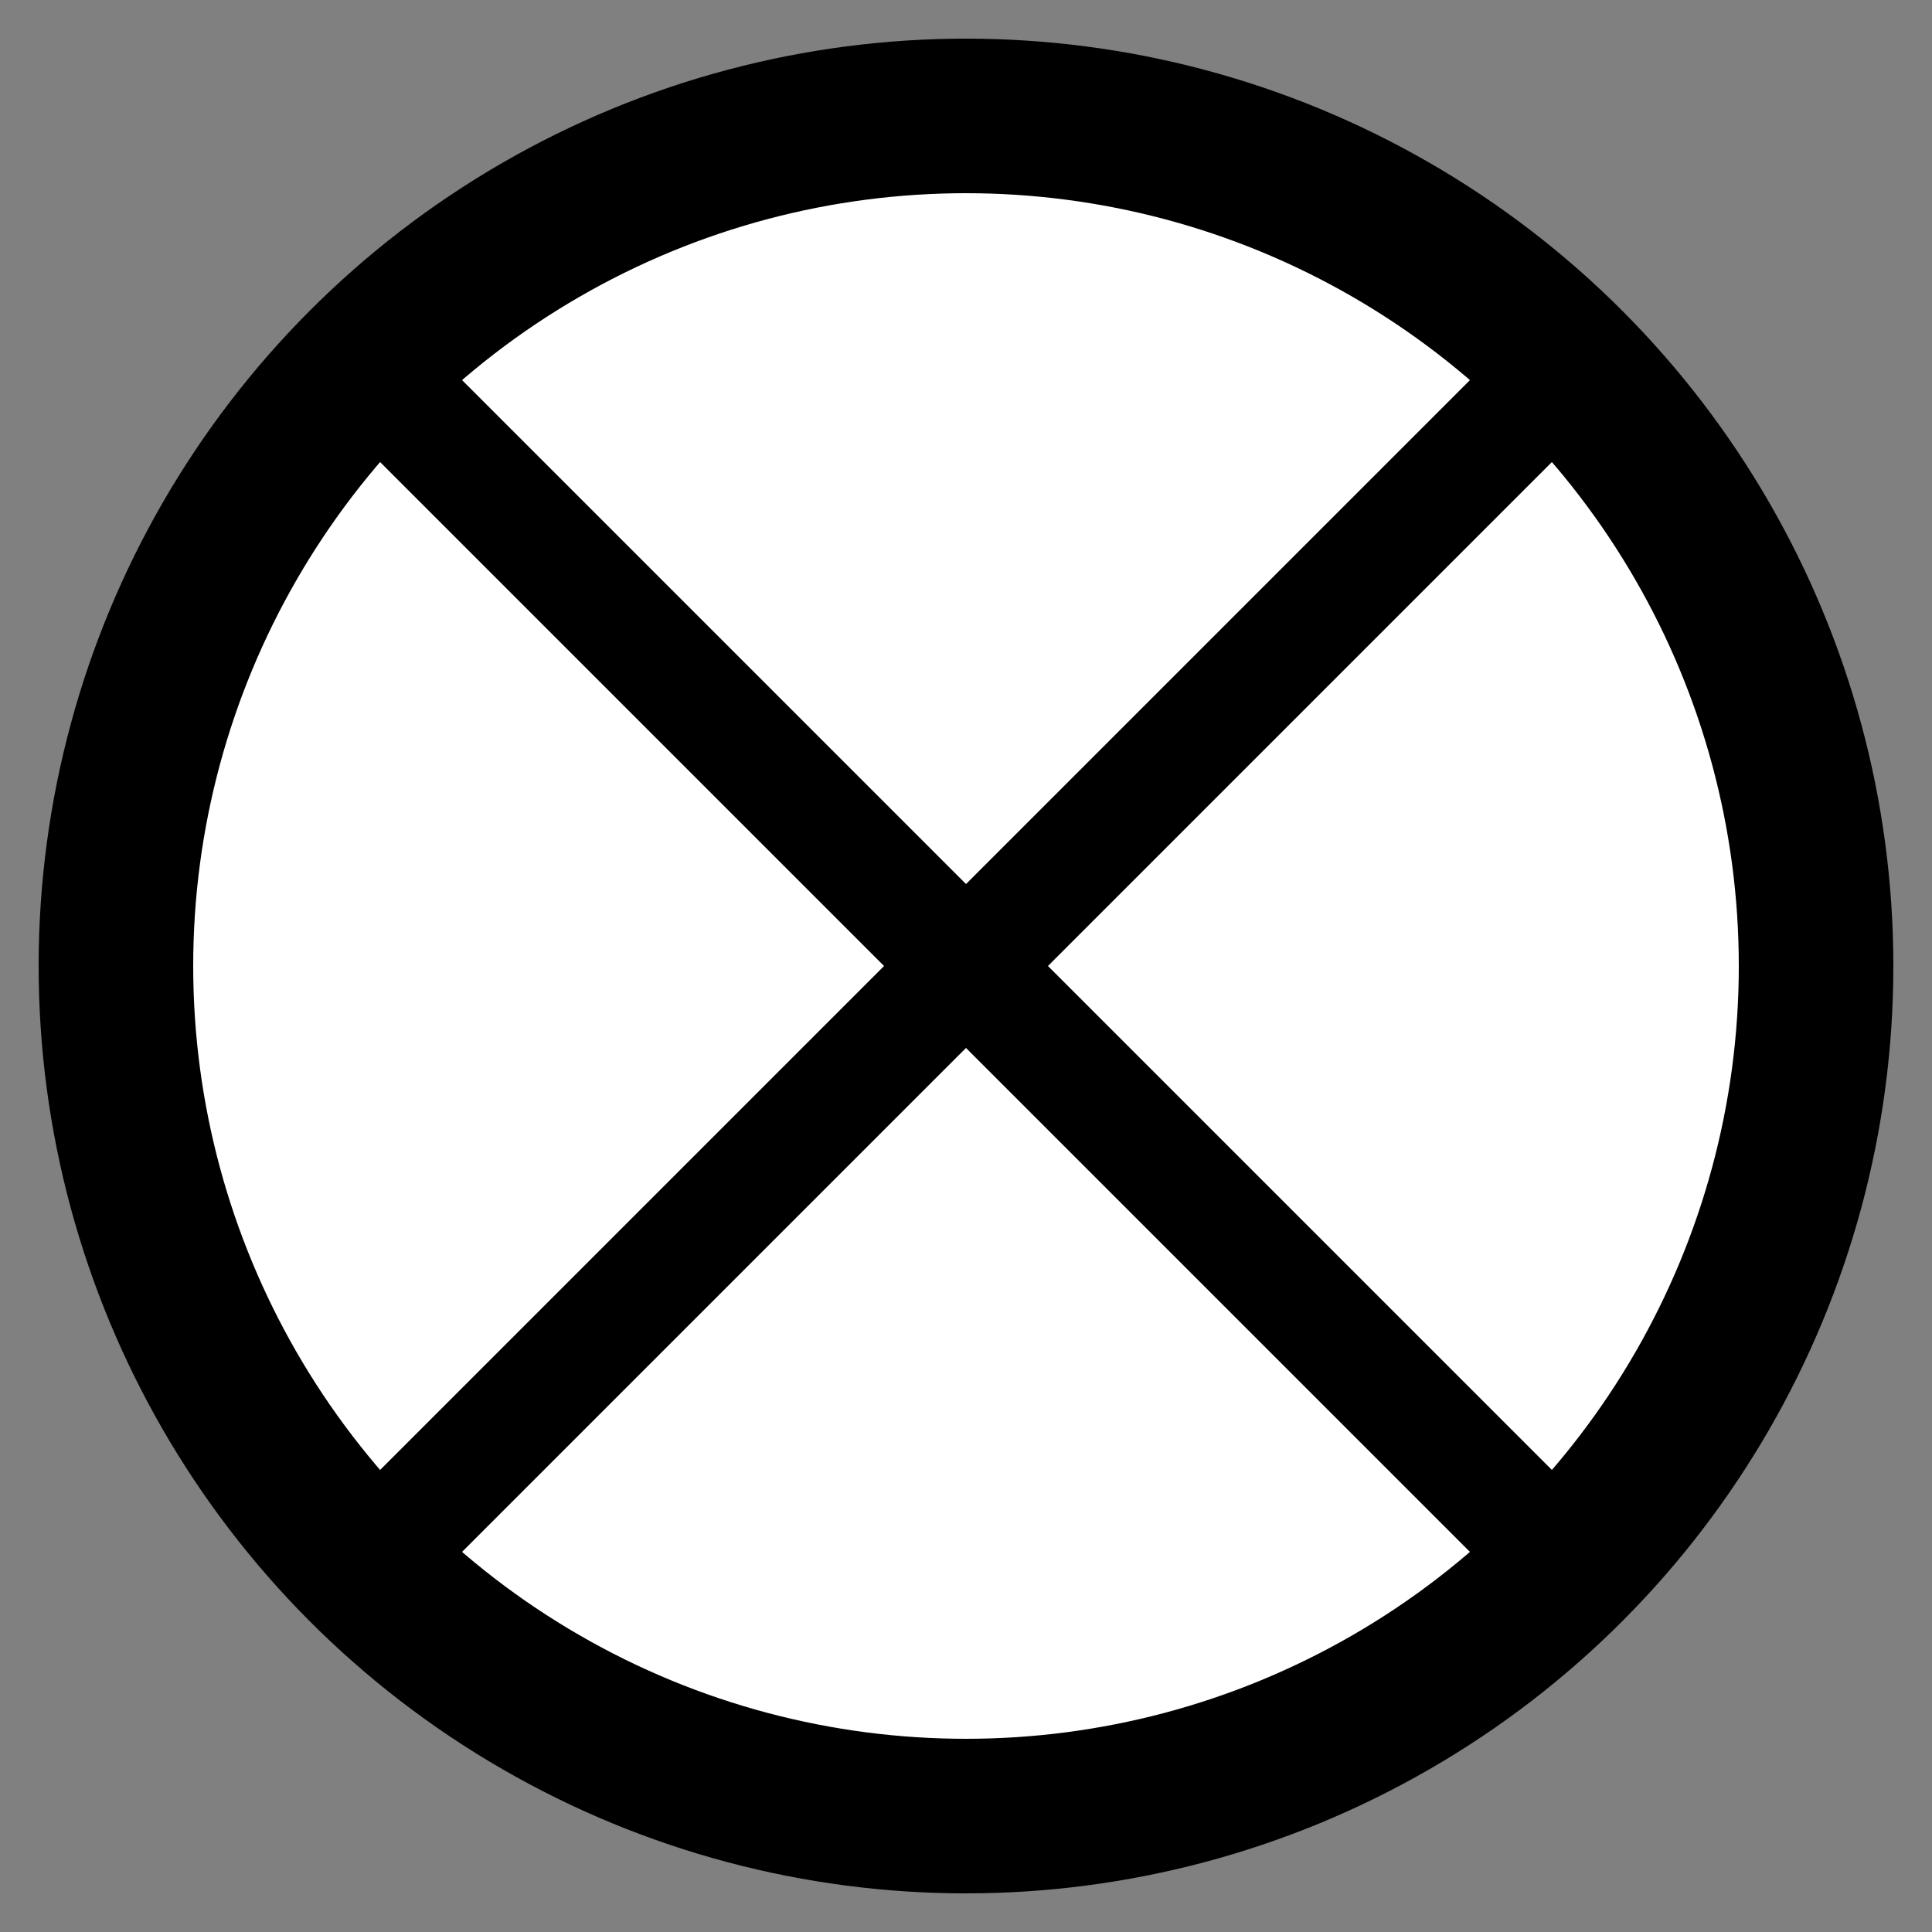 <svg width="100" height="100" viewBox="0 0 10 10" xmlns="http://www.w3.org/2000/svg" xmlns:xlink="http://www.w3.org/1999/xlink">
	<rect x="0" y="0" width="10" height="10" fill="#808080" stroke="none"/>
	<defs/>
	<g id="Background">
		<!-- Keep all shapes the same size (I'm looking at you, yEd!) -->
		<rect style="fill: #ffffff; fill-opacity: 0; stroke-opacity: 0; stroke-width: 1; stroke: #ffffff;" x="0" y="0" width="10" height="10"/>
		<circle cx="5" cy="5" r="4.4" fill="#ffffff" fill-opacity="1" stroke="#000000" stroke-width="0.8" />
		<line style="fill: none; stroke-opacity: 1; stroke-width: 0.6; stroke: #000000" x1="2" y1="2" x2="8" y2="8"/>
		<line style="fill: none; stroke-opacity: 1; stroke-width: 0.6; stroke: #000000" x1="2" y1="8" x2="8" y2="2"/>
	</g>
</svg>
